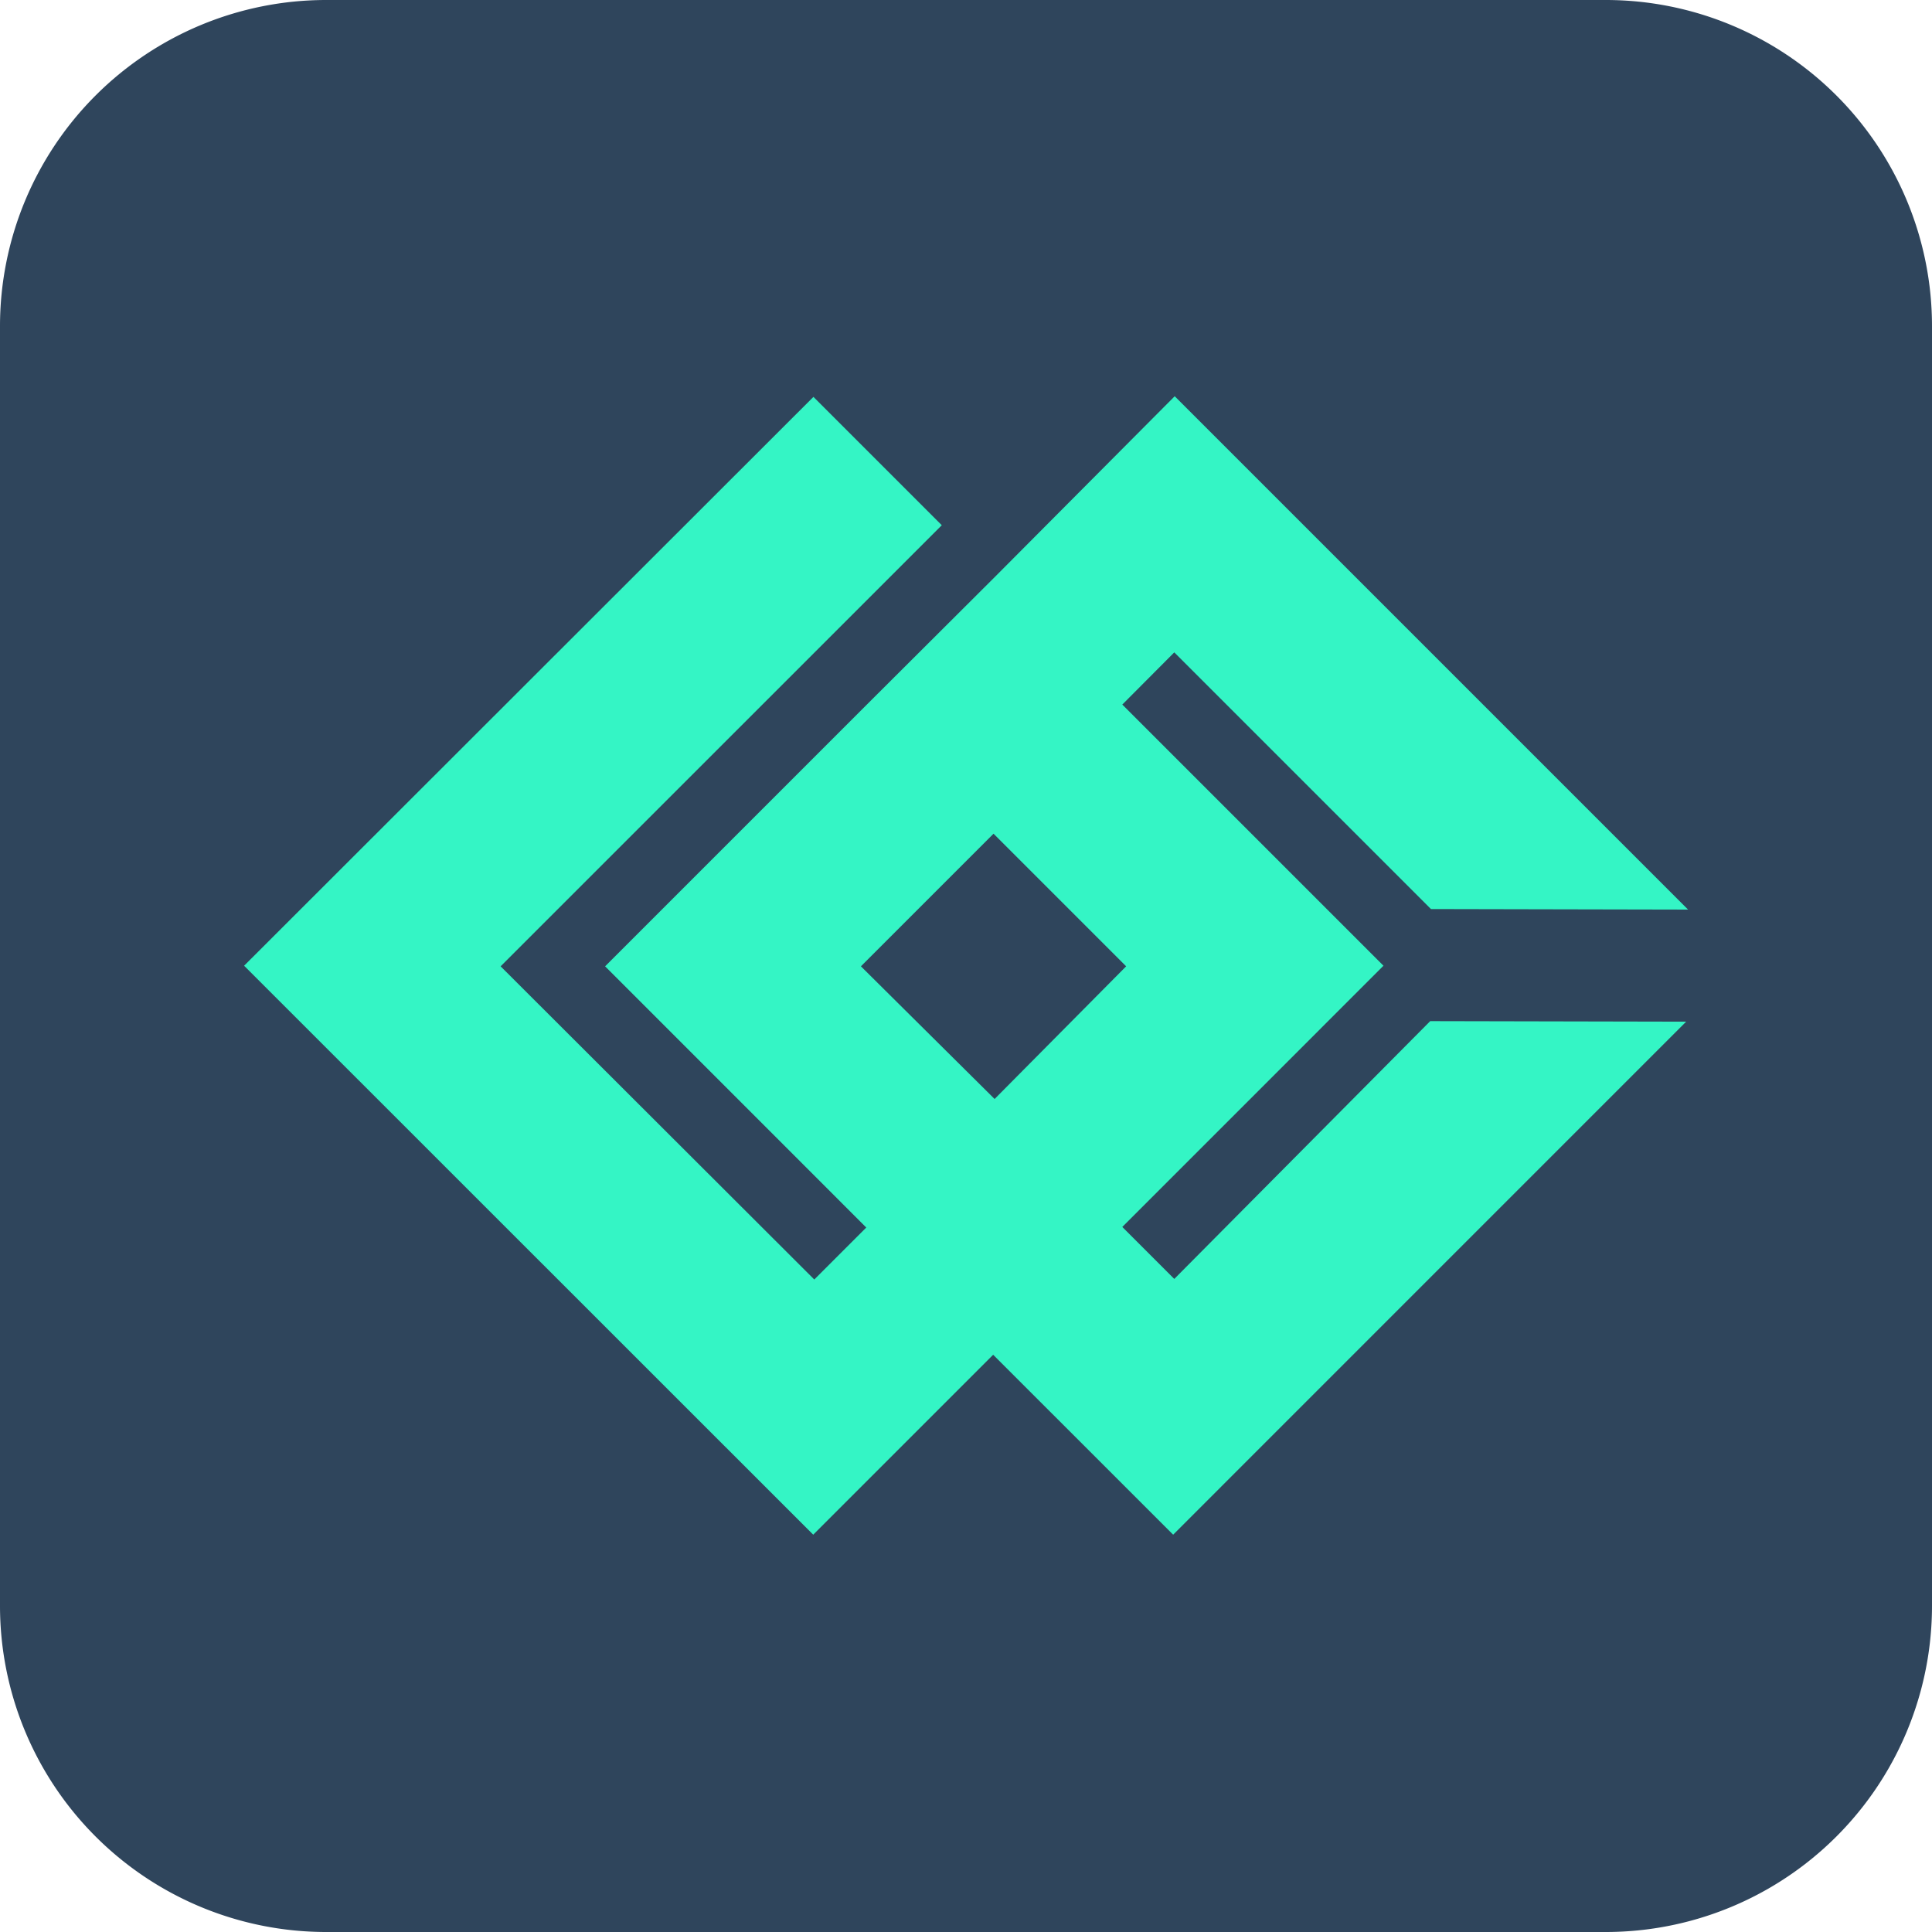 <svg id="Layer_1" data-name="Layer 1" xmlns="http://www.w3.org/2000/svg" viewBox="0 0 361.3 361.3"><path d="M300.3,361.3H61a61,61,0,0,1-61-61V61A61,61,0,0,1,61,0H300.3a61,61,0,0,1,61,61V300.3A61,61,0,0,1,300.3,361.3Z" style="fill:#2f455c"/><path d="M219.6,239.17l-9.72-9.72,48.84-48.85-48.84-48.84L219.6,122l48,48,48.08.1-96-96L186,107.94l-24,23.93-48.84,48.84,48.84,48.85-9.72,9.72L93.62,180.71l58.57-58.56h0l23.93-23.93-24-24L45.65,180.6,152.08,287l33.65-33.65L219.39,287l95.93-95.94-47.86-.1ZM161,180.71l24.8-24.8,24.8,24.8L186,205.52Z" style="fill:#34f5c5"/></svg>
